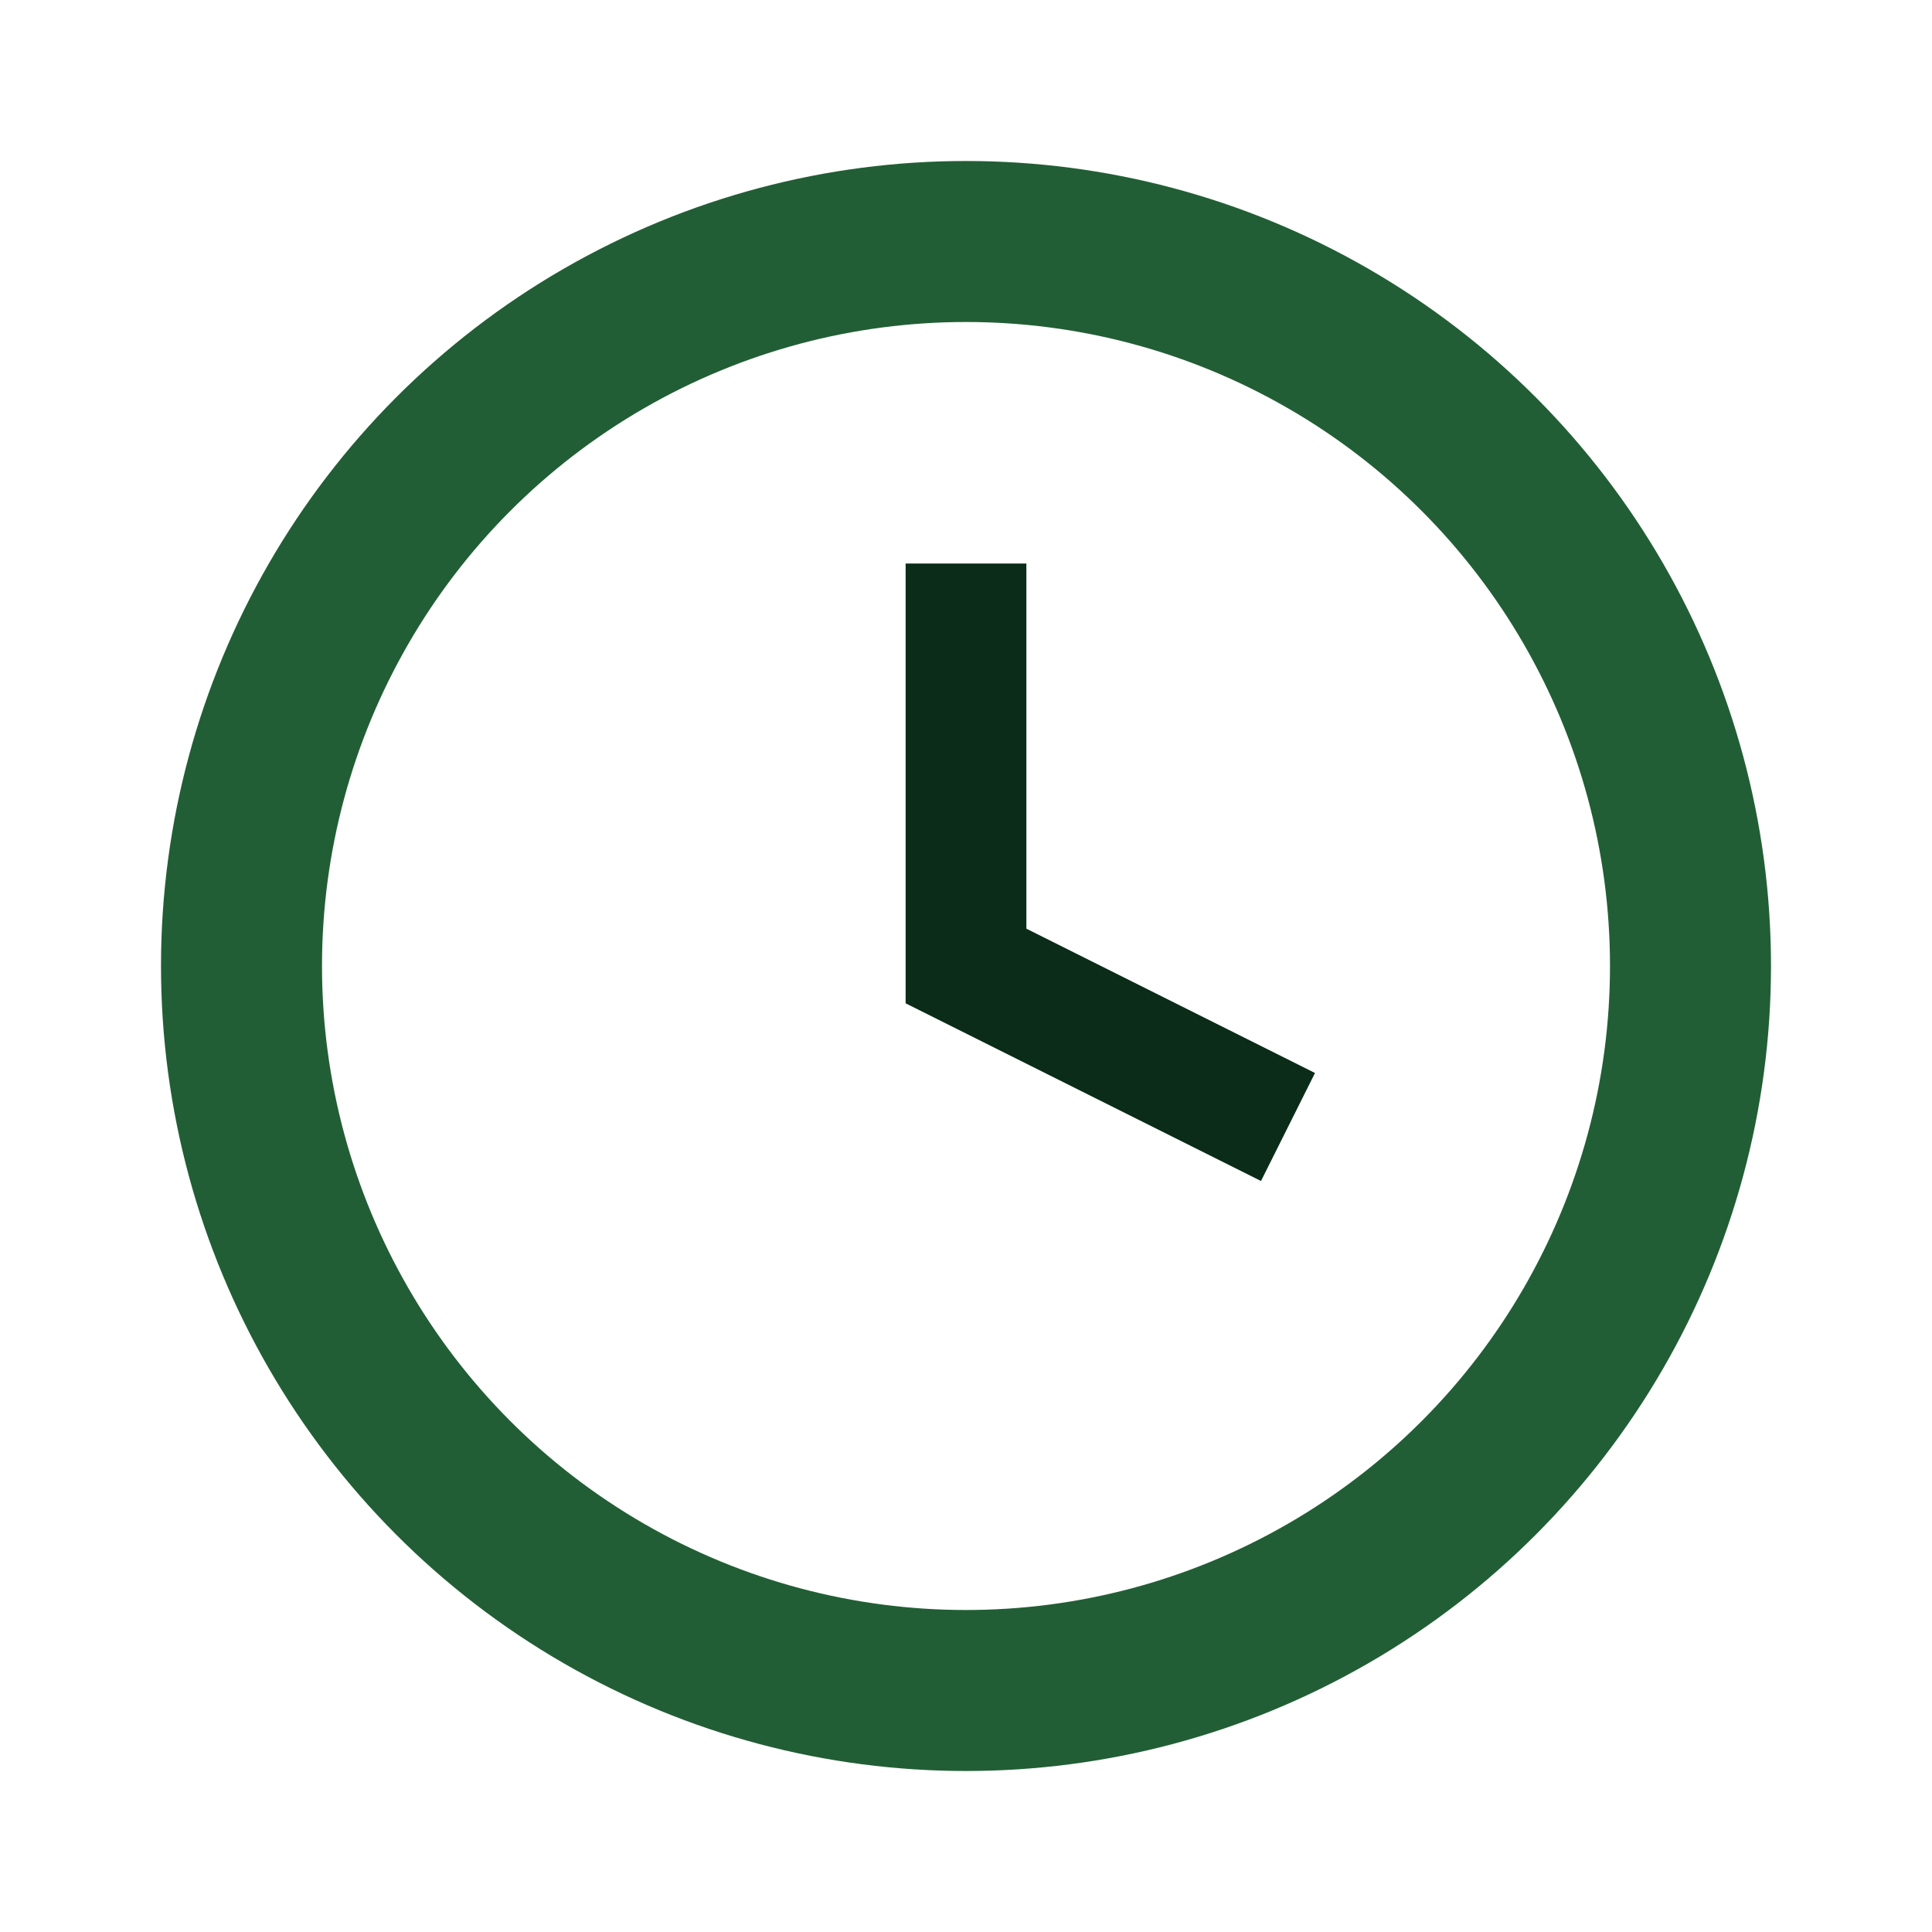 <?xml version="1.0" encoding="UTF-8"?>
<svg xmlns="http://www.w3.org/2000/svg" width="24" height="24" viewBox="0 0 24 24"><circle cx="12" cy="12" r="9" fill="none" stroke="#225E35" stroke-width="2"/><path d="M12 7v5l4 2" fill="none" stroke="#0A2C18" stroke-width="1.5"/></svg>